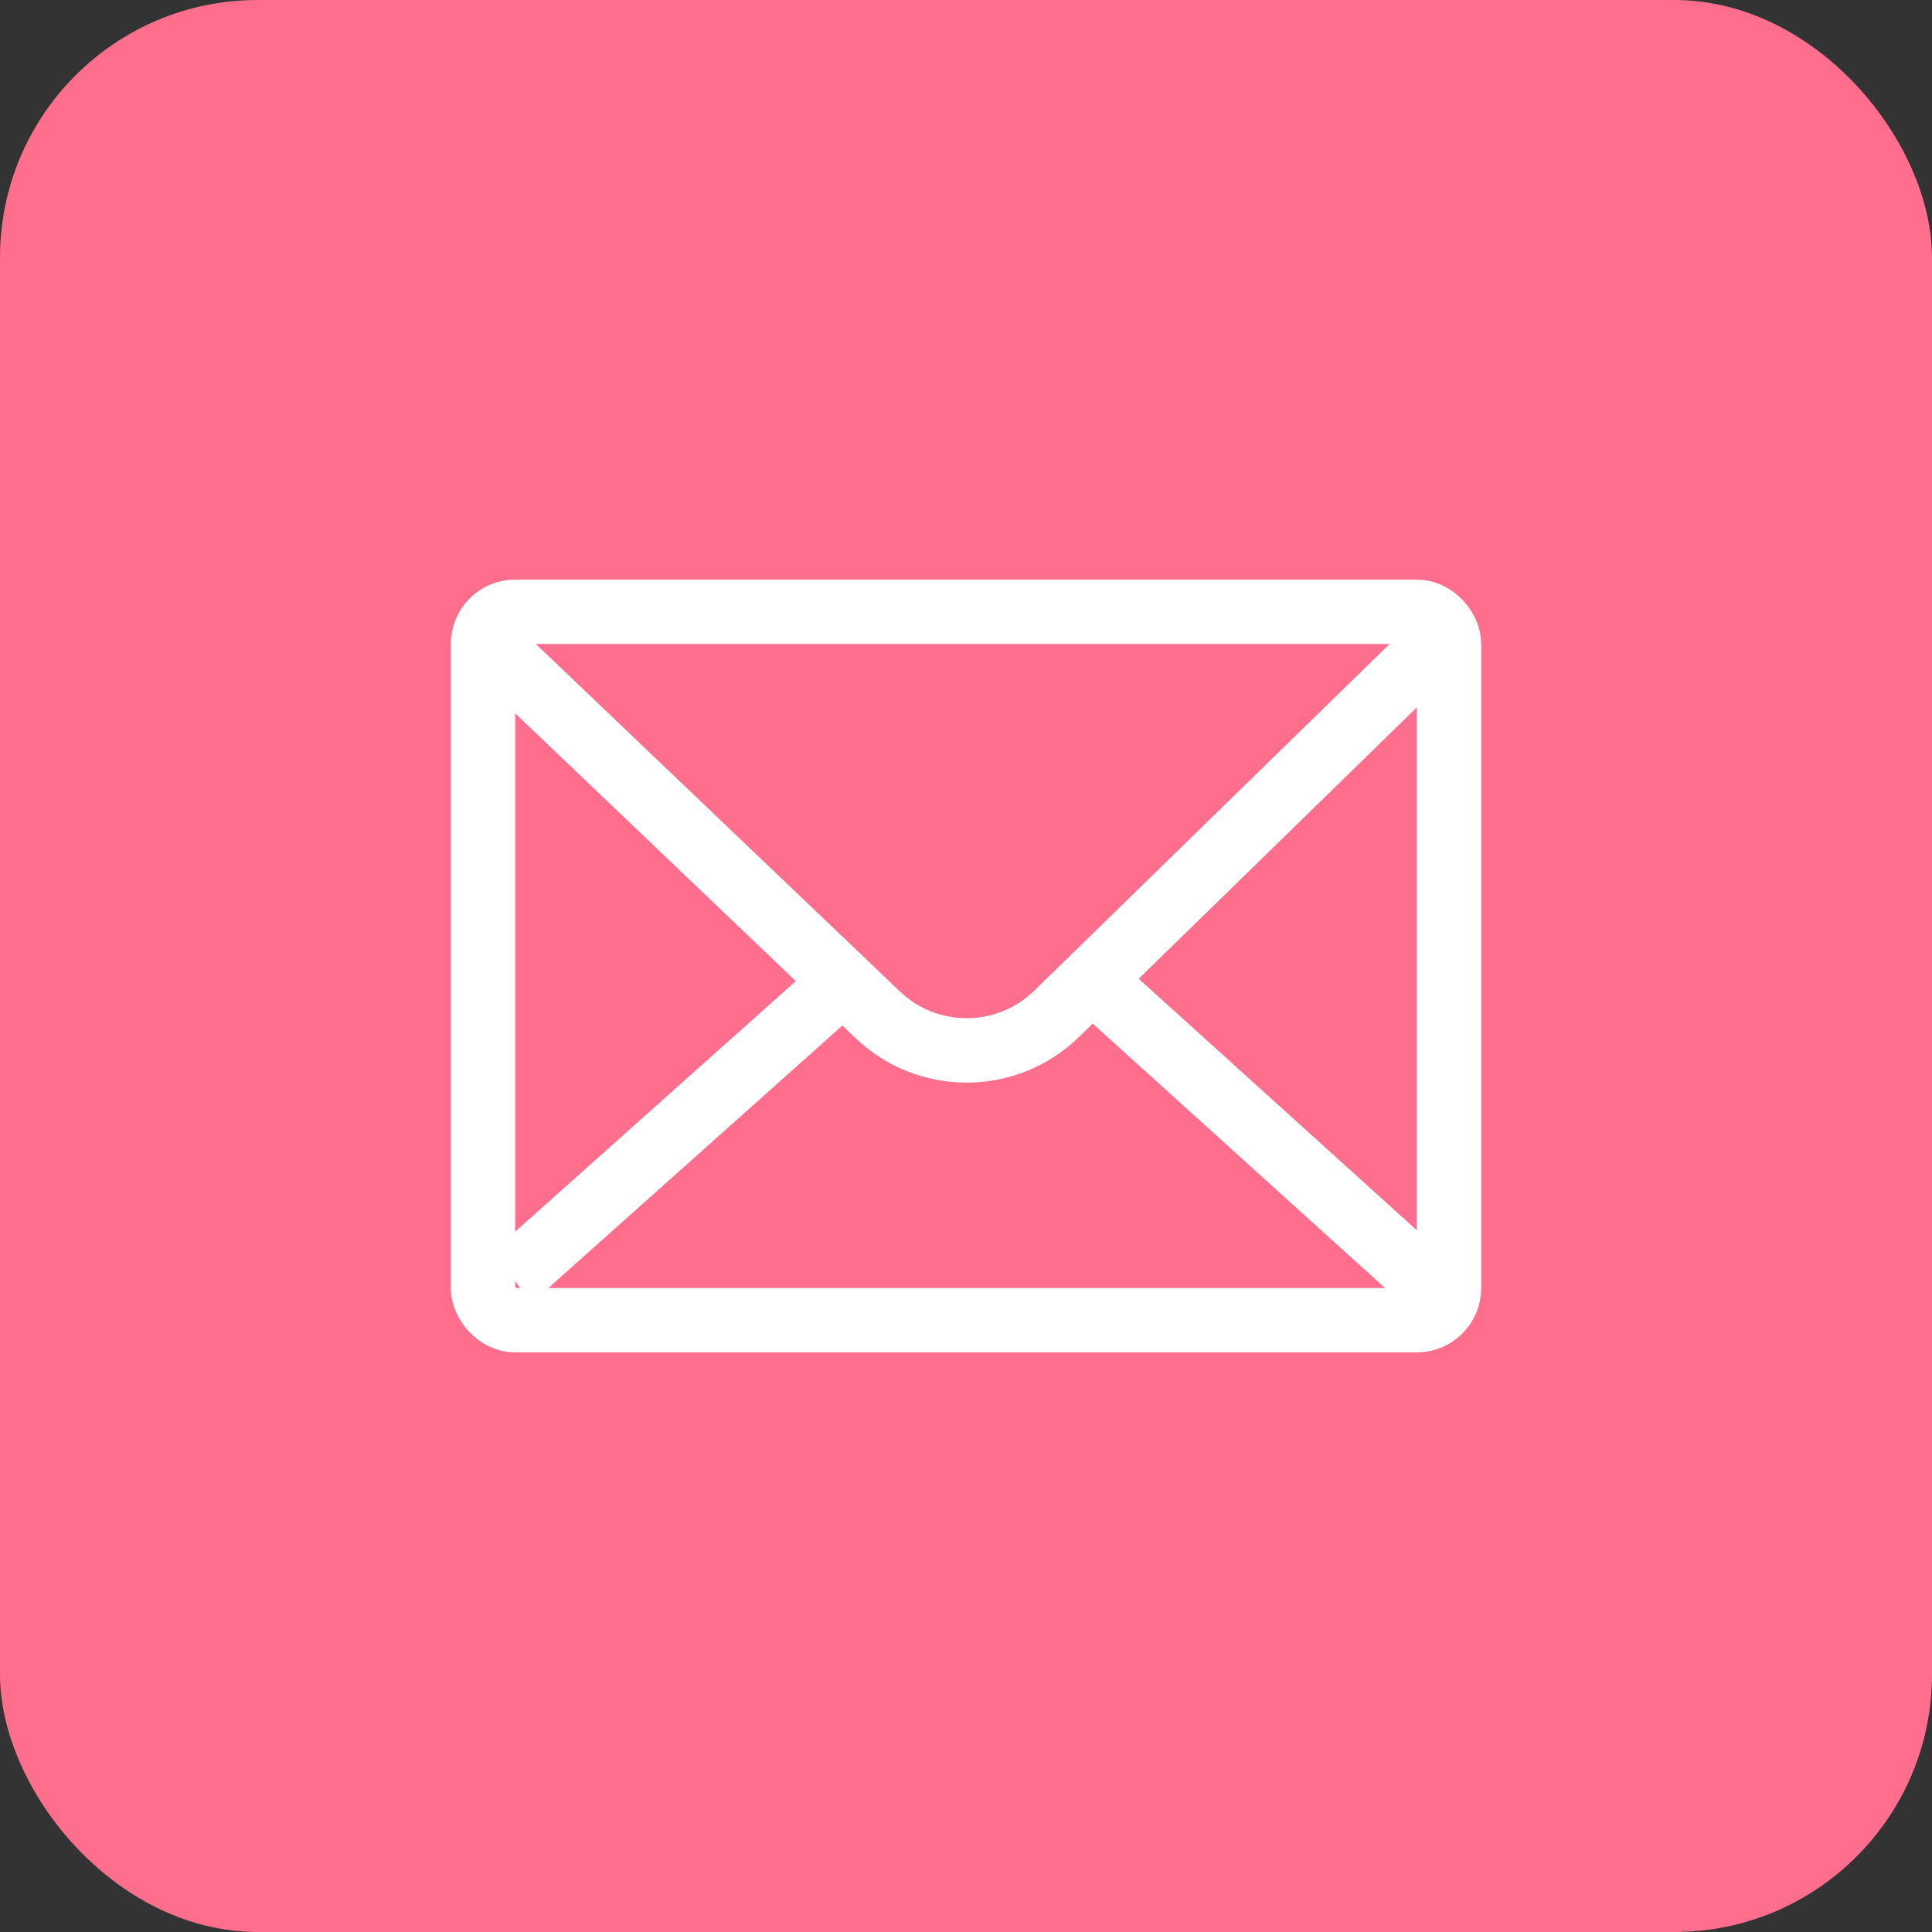 <svg width="30" height="30" viewBox="0 0 30 30" fill="none" xmlns="http://www.w3.org/2000/svg">
<rect x="0" y="0" width="30" height="30" fill="#333333" stroke="none"/>
<rect width="30" height="30" rx="4" fill="#FF6F8D"/>
<rect x="7.5" y="9.5" width="15" height="11" rx="0.5" stroke="white"/>
<path d="M7.491 9.899L13.63 15.758C14.409 16.501 15.637 16.494 16.408 15.742L22.397 9.899" stroke="white"/>
<line y1="-0.5" x2="7.023" y2="-0.5" transform="matrix(-0.746 0.666 -0.595 -0.804 12.897 14.753)" stroke="white"/>
<line y1="-0.5" x2="7.507" y2="-0.5" transform="matrix(0.742 0.671 -0.6 0.8 16.5 15.472)" stroke="white"/>
</svg>
